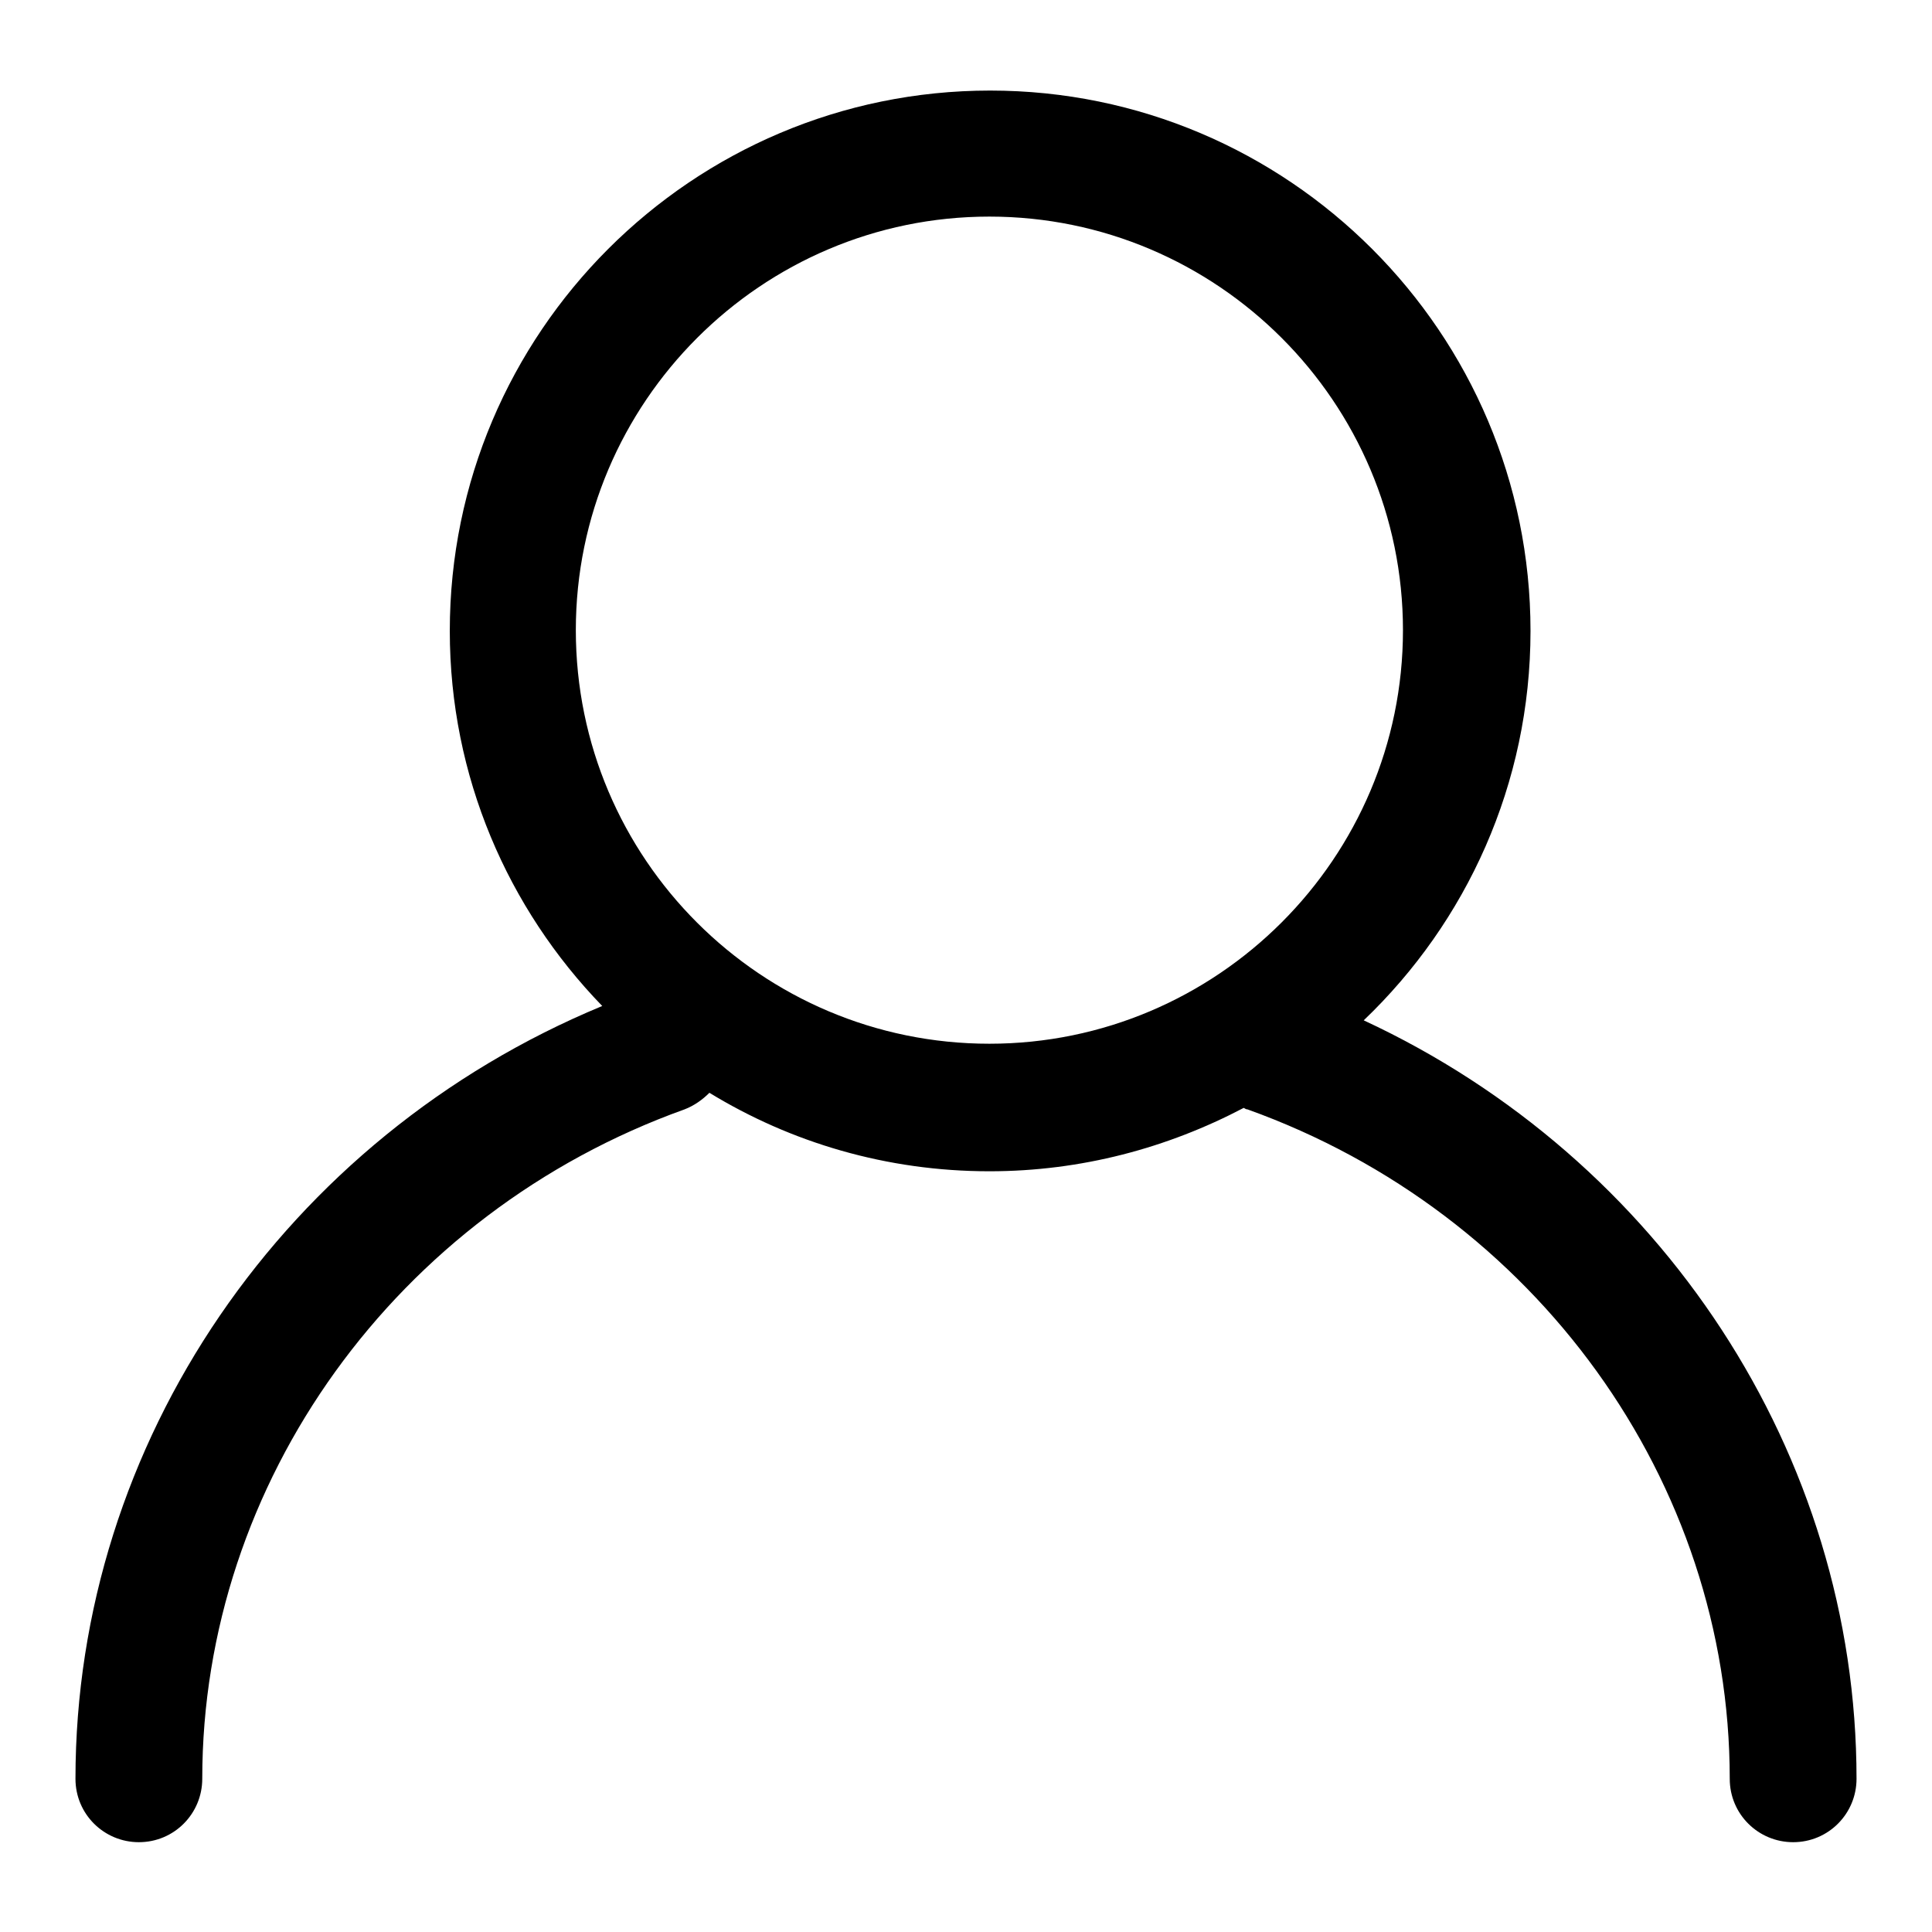 <?xml version="1.0" encoding="utf-8"?>
<!-- Svg Vector Icons : http://www.onlinewebfonts.com/icon -->
<!DOCTYPE svg PUBLIC "-//W3C//DTD SVG 1.1//EN" "http://www.w3.org/Graphics/SVG/1.1/DTD/svg11.dtd">
<svg version="1.1" xmlns="http://www.w3.org/2000/svg" xmlns:xlink="http://www.w3.org/1999/xlink" x="0px" y="0px" viewBox="0 0 256 256" enable-background="new 0 0 256 256" xml:space="preserve">
<g> <path fill="#000000" d="M180.7,135.2c13.6-13,22.1-31.3,22.1-51.6c0-39.5-32.1-71.6-71.6-71.6c-39.5,0-71.6,32.1-71.6,71.6 c0,19.3,7.7,36.8,20.2,49.7C37.8,150.7,10,191.1,10,235.7c0,4.7,3.8,8.4,8.4,8.4c4.7,0,8.4-3.8,8.4-8.4c0-39.3,25.7-75,63.9-88.7 c1.3-0.5,2.4-1.3,3.3-2.2c10.8,6.6,23.5,10.4,37.1,10.4c12.2,0,23.6-3.1,33.7-8.4c0.2,0.1,0.3,0.2,0.5,0.2 c38.2,13.7,63.9,49.3,63.9,88.7c0,4.7,3.8,8.4,8.4,8.4c4.7,0,8.4-3.8,8.4-8.4C246,192.7,220.1,153.5,180.7,135.2z M76.3,83.5 c0-30.2,24.6-54.8,54.8-54.8c30.2,0,54.8,24.6,54.8,54.8c0,30.2-24.6,54.8-54.8,54.8C100.9,138.3,76.3,113.8,76.3,83.5z"/></g>
</svg>